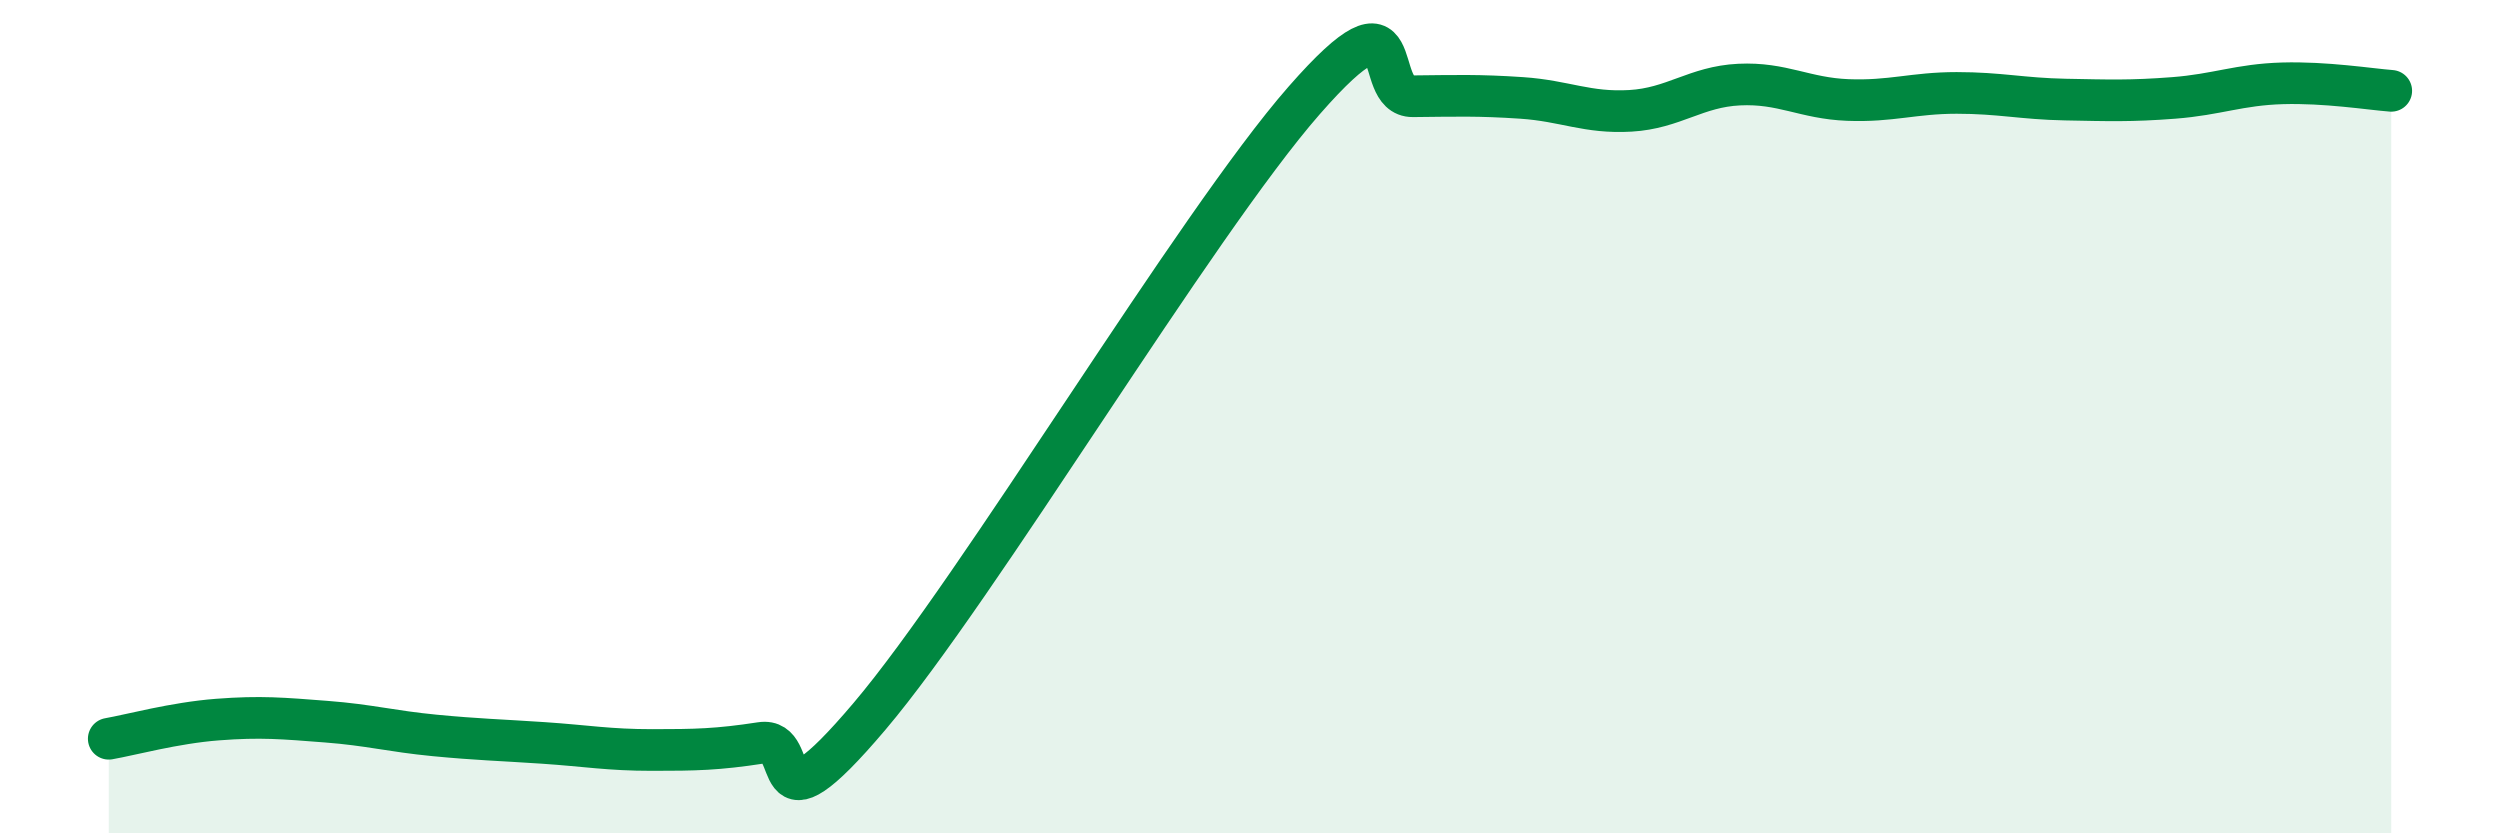 
    <svg width="60" height="20" viewBox="0 0 60 20" xmlns="http://www.w3.org/2000/svg">
      <path
        d="M 2.61,17.73 C 3.13,17.64 4.18,17.35 5.22,17.27 C 6.26,17.19 6.79,17.24 7.83,17.32 C 8.87,17.4 9.39,17.55 10.43,17.65 C 11.47,17.75 12,17.76 13.04,17.83 C 14.08,17.9 14.61,18 15.65,18 C 16.69,18 17.22,17.99 18.26,17.83 C 19.3,17.67 18.26,20.27 20.87,17.19 C 23.48,14.11 28.69,5.39 31.3,2.41 C 33.91,-0.57 32.87,2.32 33.91,2.31 C 34.95,2.3 35.48,2.28 36.52,2.35 C 37.56,2.42 38.09,2.72 39.13,2.66 C 40.17,2.6 40.7,2.08 41.74,2.03 C 42.78,1.98 43.31,2.36 44.35,2.4 C 45.39,2.44 45.92,2.23 46.96,2.23 C 48,2.23 48.53,2.37 49.57,2.39 C 50.61,2.41 51.13,2.43 52.17,2.35 C 53.21,2.27 53.74,2.03 54.78,2 C 55.82,1.97 56.87,2.14 57.39,2.18L57.39 20L2.61 20Z"
        fill="#008740"
        opacity="0.1"
        stroke-linecap="round"
        stroke-linejoin="round"
      />
      <path
        d="M 2.61,17.73 C 3.13,17.64 4.18,17.35 5.22,17.27 C 6.26,17.19 6.79,17.24 7.83,17.32 C 8.87,17.4 9.39,17.55 10.43,17.65 C 11.47,17.75 12,17.76 13.04,17.83 C 14.08,17.9 14.61,18 15.65,18 C 16.69,18 17.22,17.99 18.26,17.83 C 19.3,17.67 18.26,20.27 20.87,17.19 C 23.48,14.11 28.69,5.39 31.3,2.41 C 33.91,-0.57 32.87,2.32 33.91,2.31 C 34.95,2.3 35.48,2.28 36.52,2.35 C 37.56,2.42 38.09,2.72 39.13,2.66 C 40.17,2.6 40.7,2.08 41.74,2.03 C 42.78,1.98 43.31,2.36 44.35,2.4 C 45.39,2.44 45.92,2.23 46.96,2.23 C 48,2.23 48.53,2.37 49.57,2.39 C 50.61,2.41 51.13,2.43 52.17,2.35 C 53.21,2.27 53.74,2.03 54.78,2 C 55.82,1.97 56.87,2.14 57.39,2.18"
        stroke="#008740"
        stroke-width="1"
        fill="none"
        stroke-linecap="round"
        stroke-linejoin="round"
      />
    </svg>
  